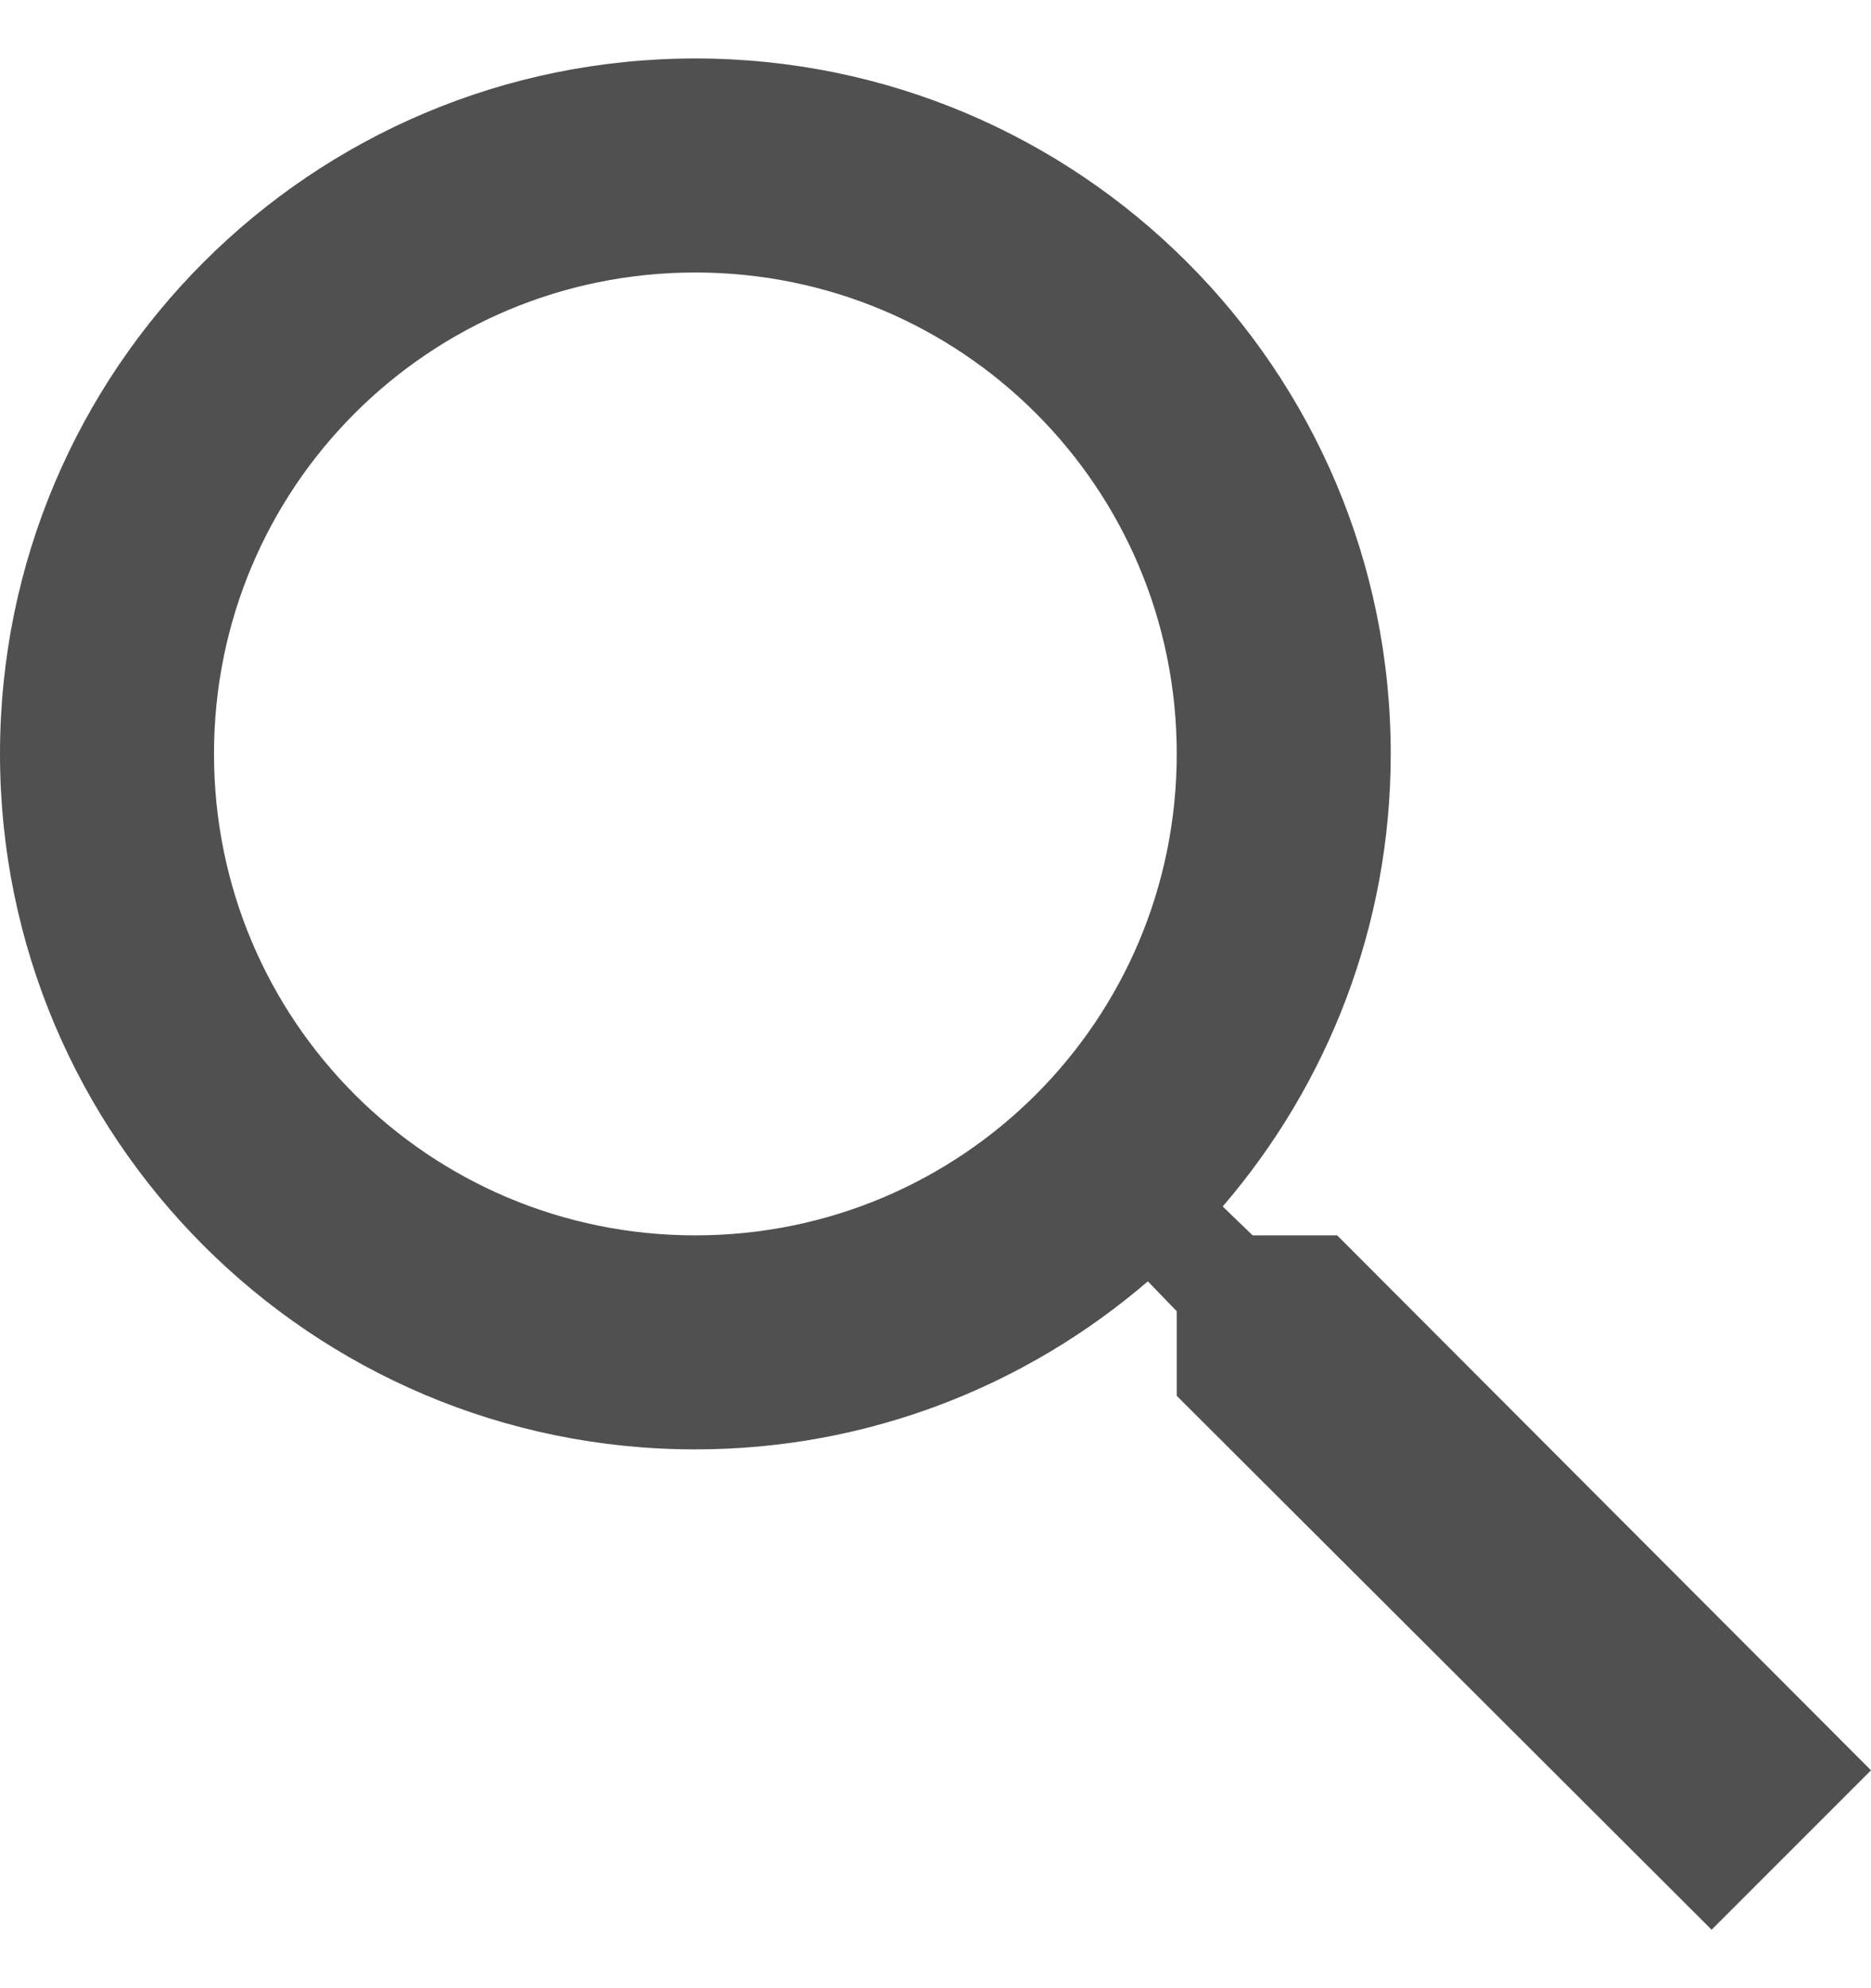 <svg width="16" height="17" viewBox="0 0 16 17" fill="none" xmlns="http://www.w3.org/2000/svg">
<path d="M11.435 10.563H10.712L10.456 10.316C11.353 9.273 11.893 7.919 11.893 6.446C11.893 3.162 9.23 0.5 5.946 0.5C2.662 0.5 0 3.162 0 6.446C0 9.73 2.662 12.393 5.946 12.393C7.419 12.393 8.773 11.853 9.816 10.956L10.063 11.212V11.935L14.637 16.5L16 15.137L11.435 10.563ZM5.946 10.563C3.668 10.563 1.83 8.724 1.83 6.446C1.83 4.168 3.668 2.33 5.946 2.33C8.224 2.33 10.063 4.168 10.063 6.446C10.063 8.724 8.224 10.563 5.946 10.563Z" fill="#505050"/>
</svg>

